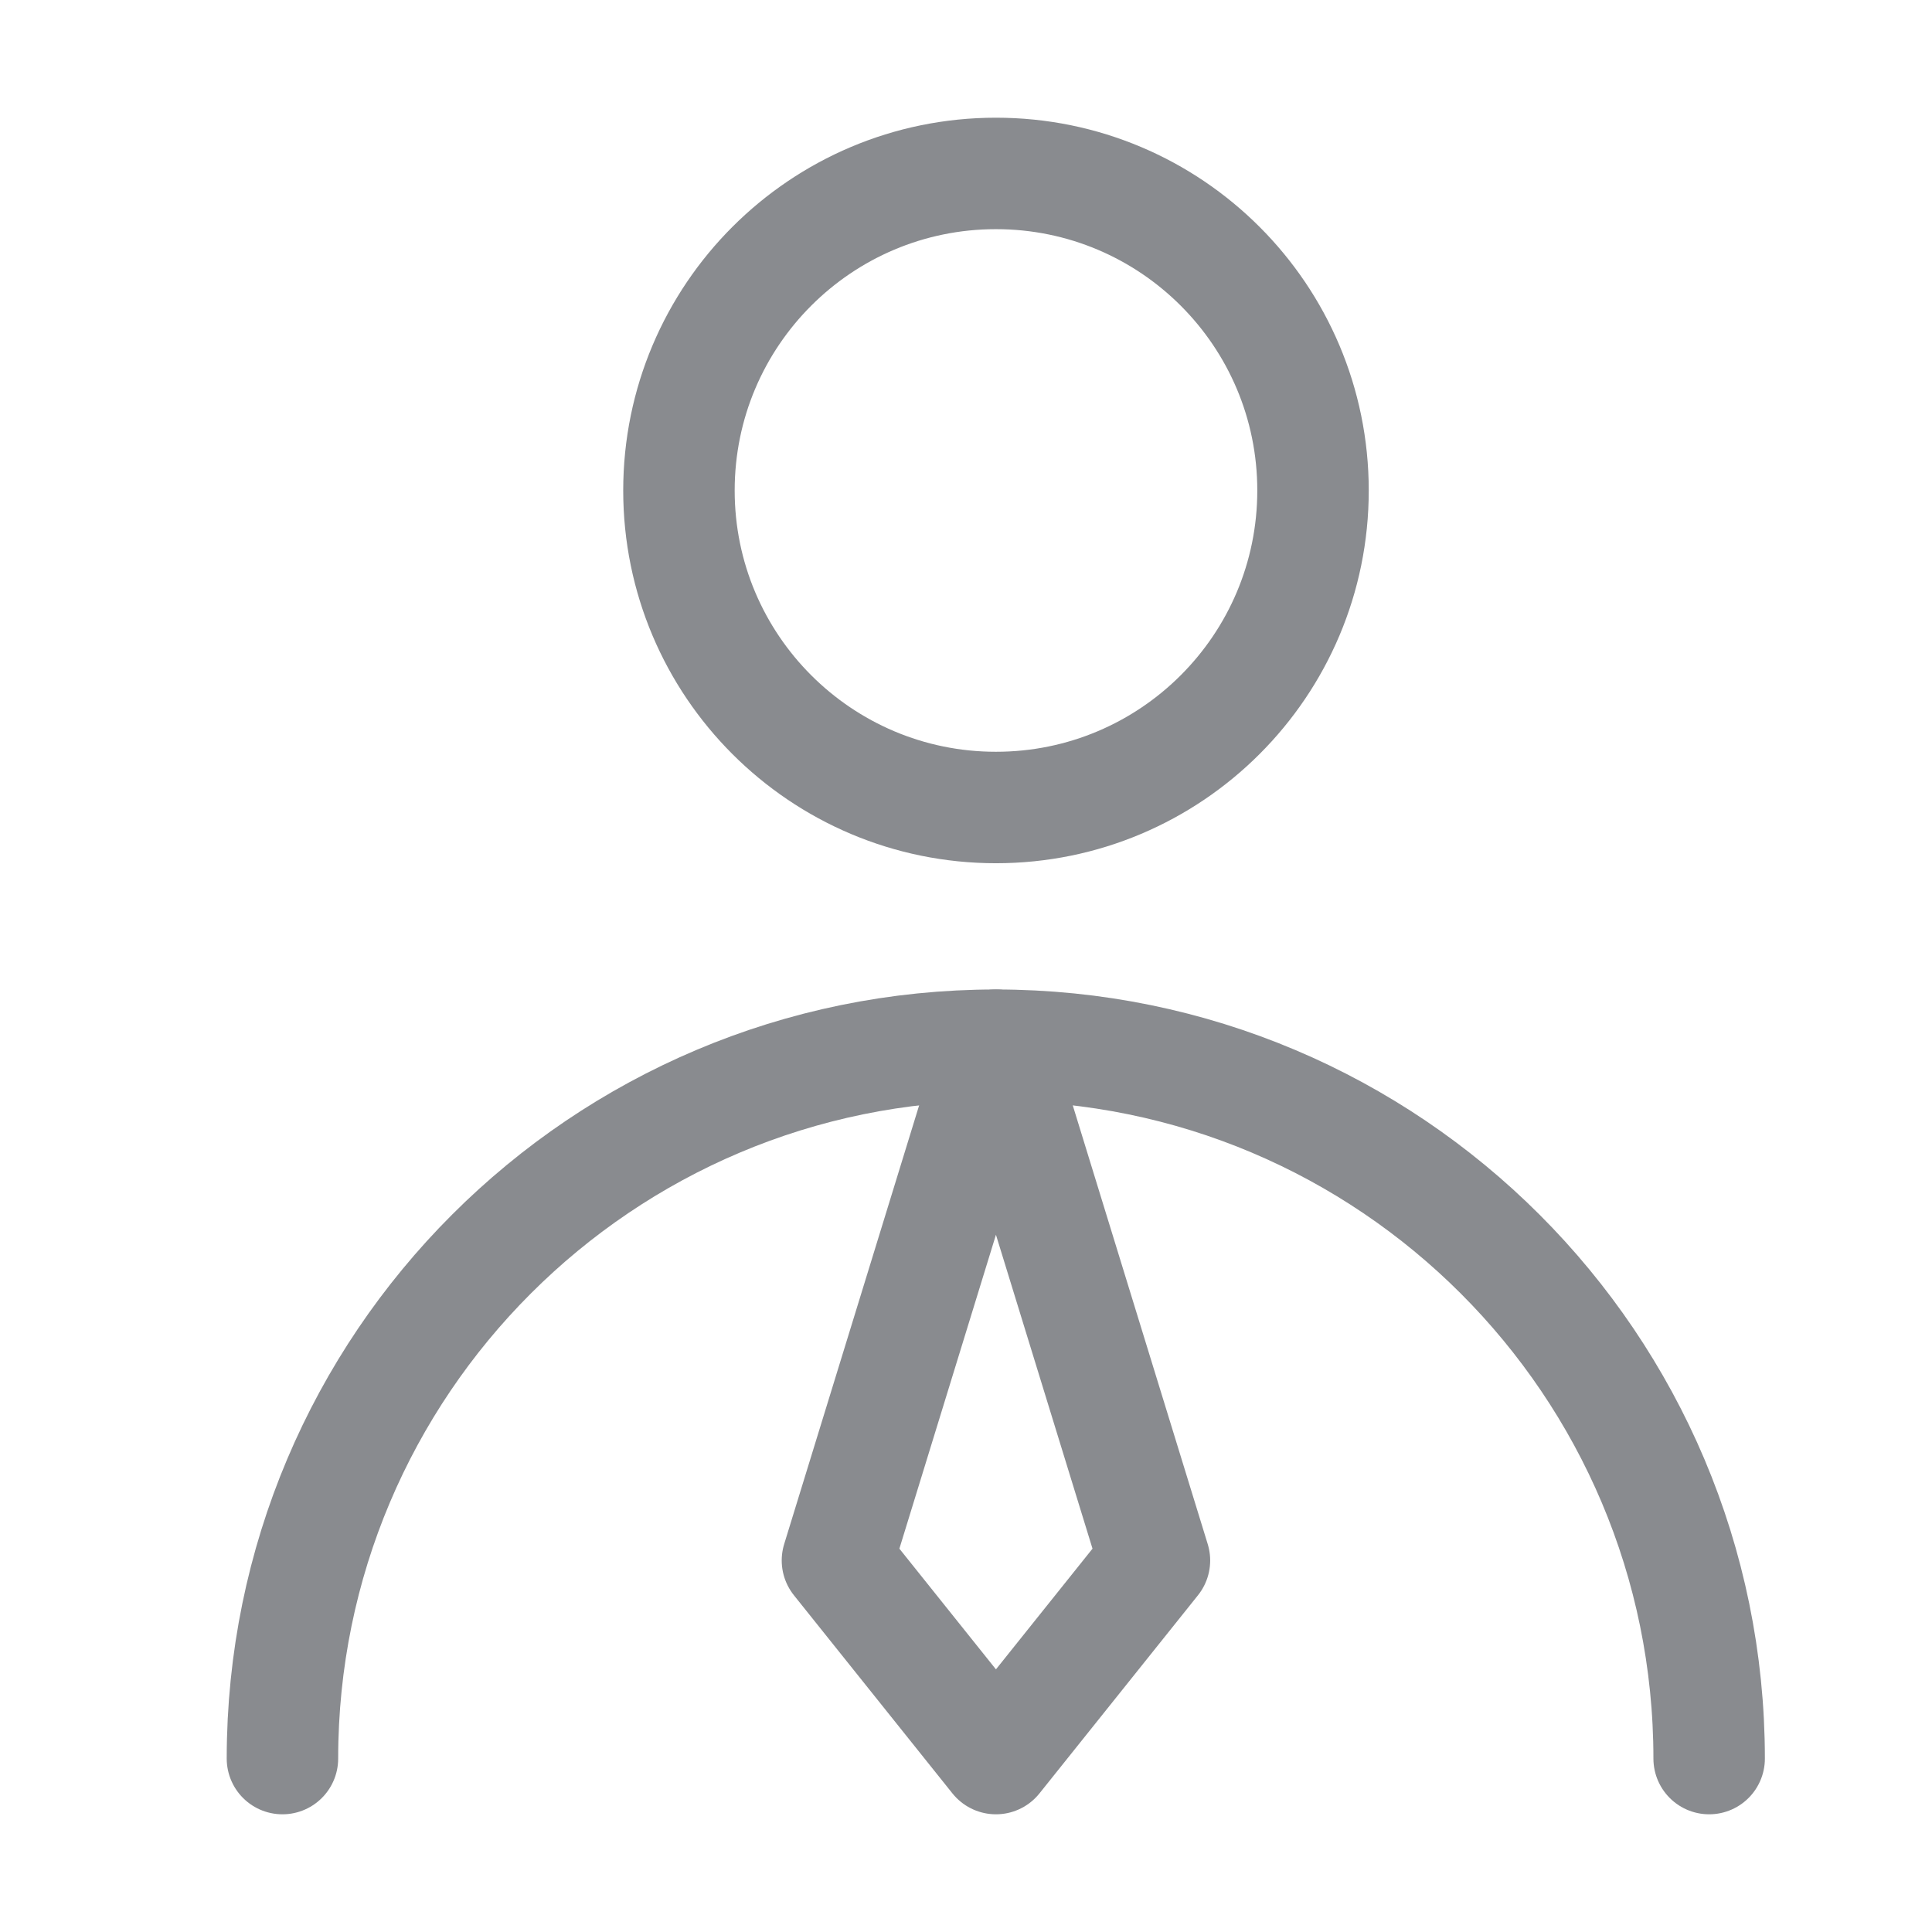 <svg width="26" height="26" viewBox="0 0 26 26" fill="none" xmlns="http://www.w3.org/2000/svg">
<path d="M13.403 10.867C15.76 10.867 17.67 8.957 17.67 6.601C17.67 4.244 15.76 2.334 13.403 2.334C11.047 2.334 9.137 4.244 9.137 6.601C9.137 8.957 11.047 10.867 13.403 10.867Z" stroke="#898B8F" stroke-width="1.5" stroke-linecap="round" stroke-linejoin="round"/>
<path d="M23.001 23.666C23.001 18.364 18.703 14.066 13.401 14.066C8.099 14.066 3.801 18.364 3.801 23.666" stroke="#898B8F" stroke-width="1.5" stroke-linecap="round" stroke-linejoin="round"/>
<path d="M13.403 23.666L15.536 21L13.403 14.066L11.27 21L13.403 23.666Z" stroke="#898B8F" stroke-width="1.5" stroke-linecap="round" stroke-linejoin="round"/>
</svg>
